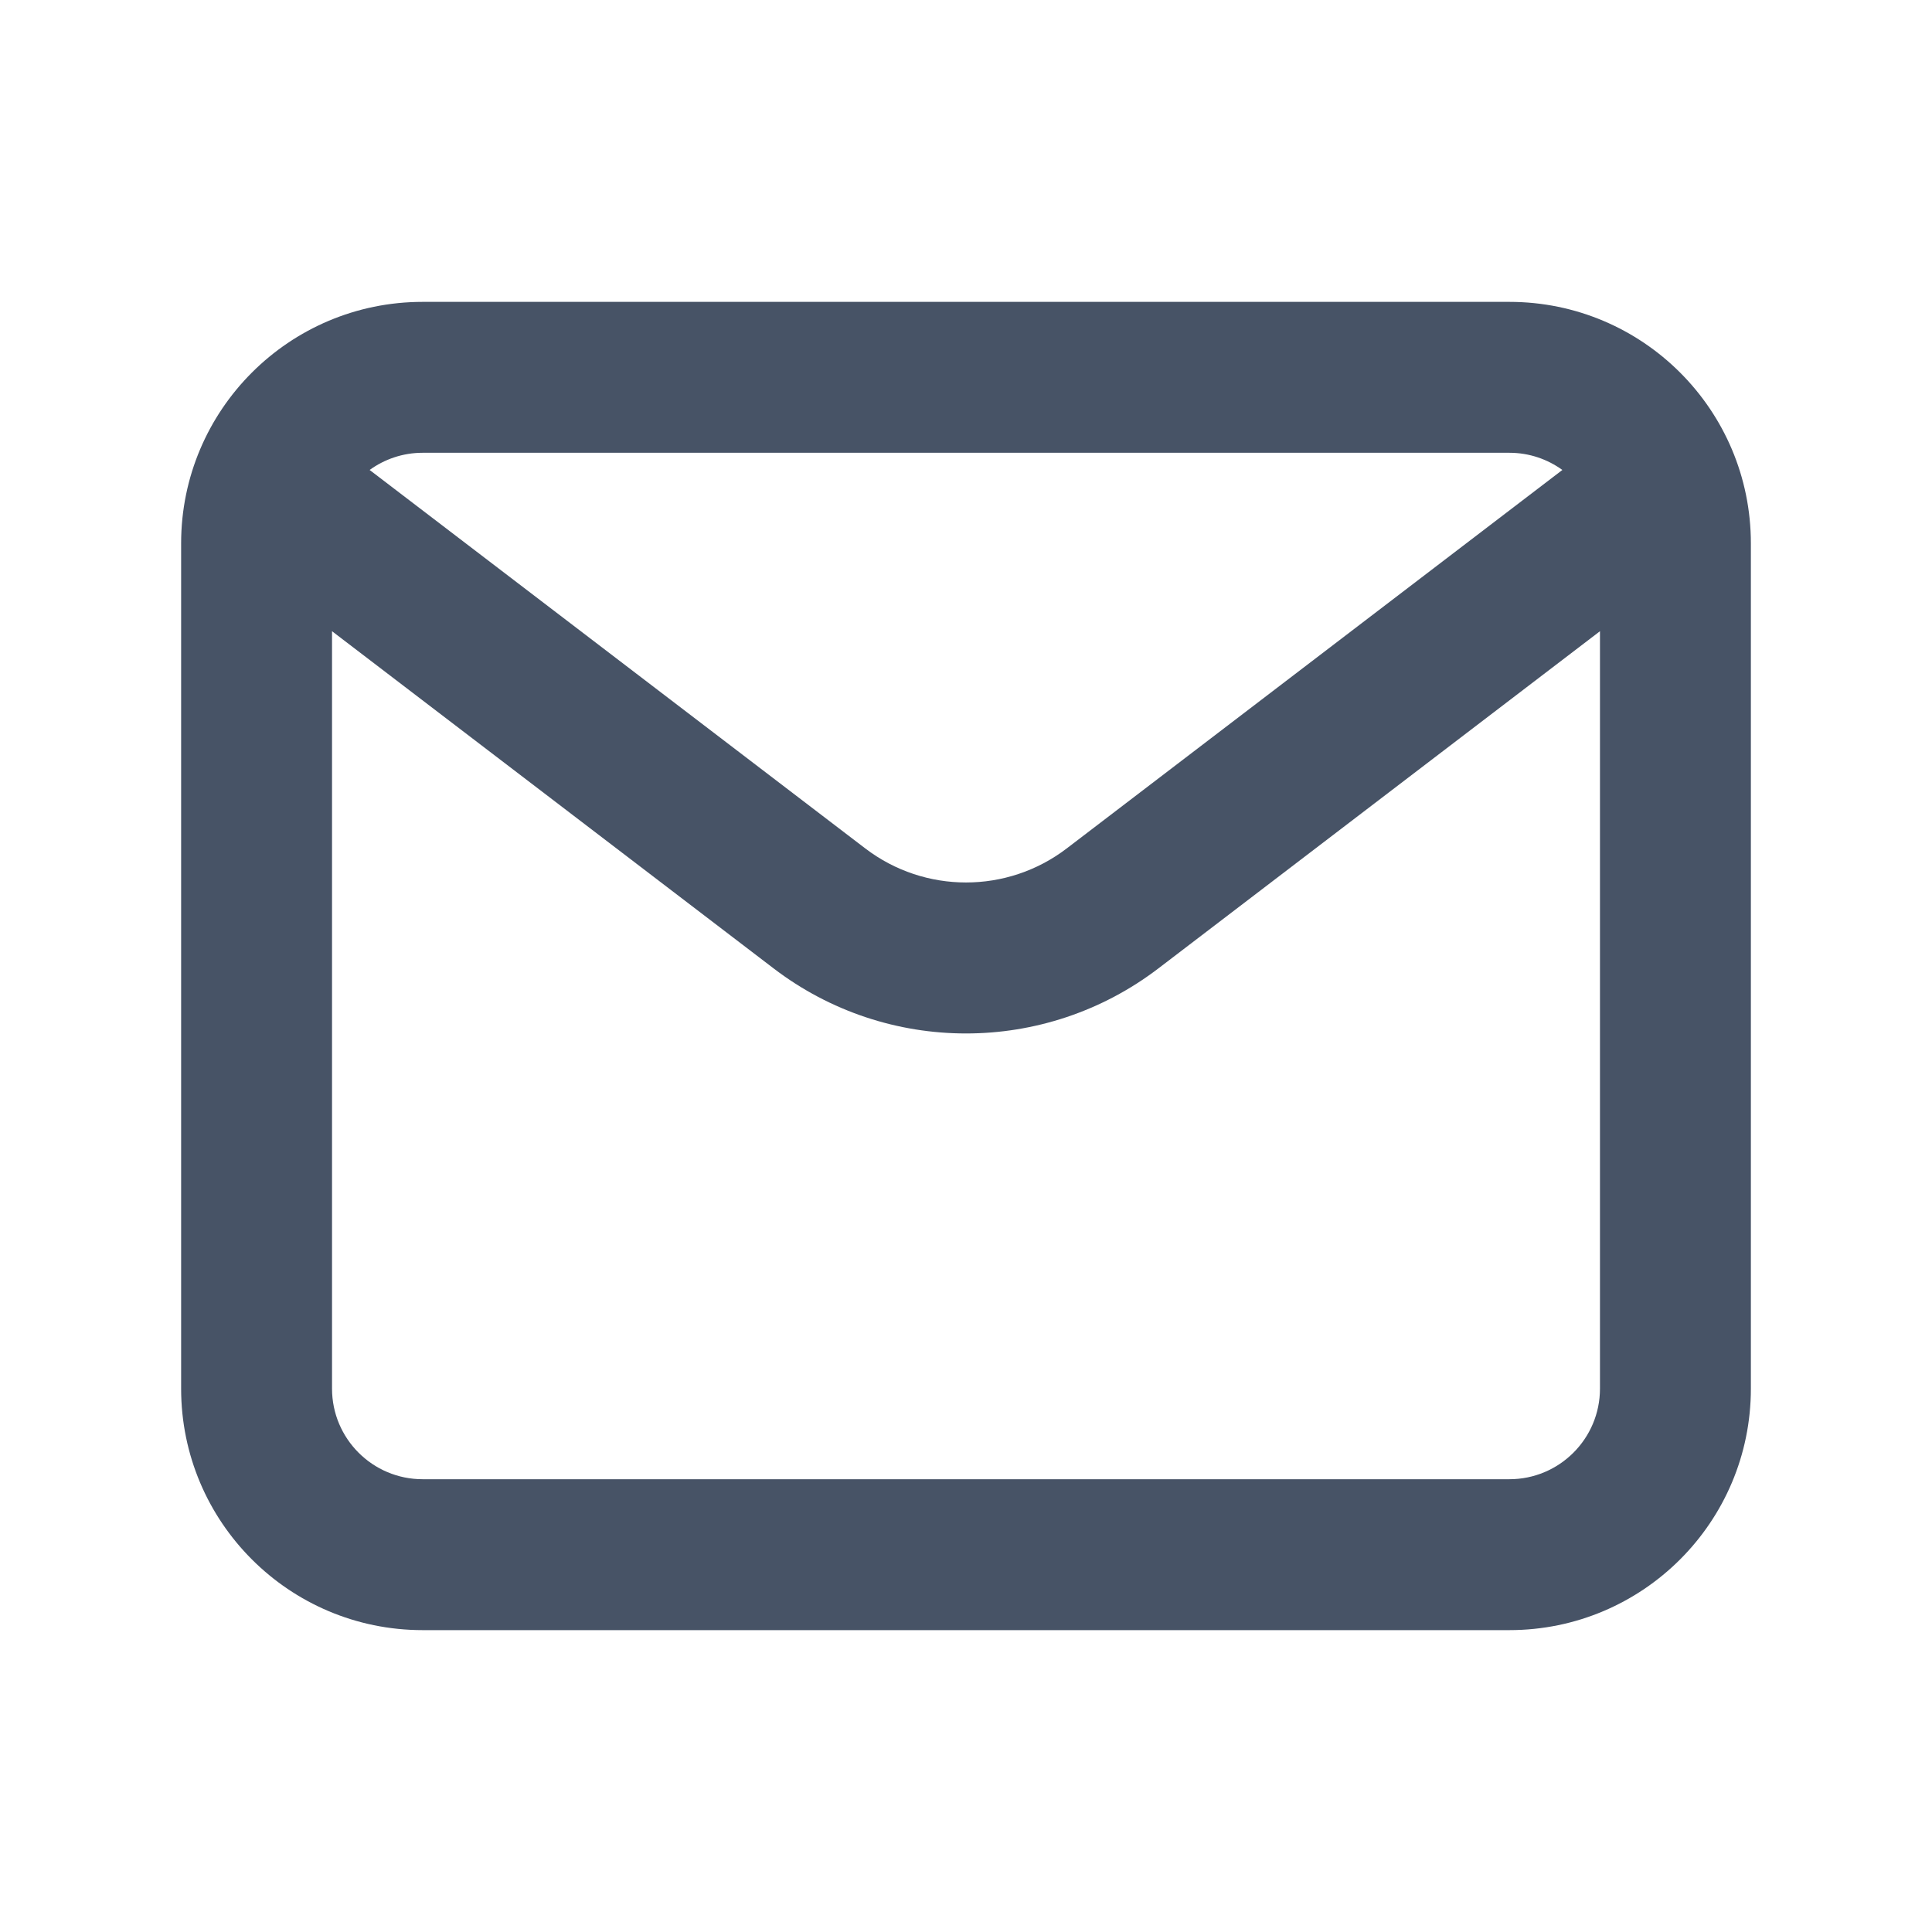 <svg xmlns="http://www.w3.org/2000/svg" width="28" height="28" viewBox="0 0 28 28" fill="none">
  <path fill-rule="evenodd" clip-rule="evenodd" d="M21.875 4.375C23.808 4.375 25.375 5.942 25.375 7.875V20.125C25.375 22.058 23.808 23.625 21.875 23.625H6.125C4.192 23.625 2.625 22.058 2.625 20.125V7.875C2.625 5.942 4.192 4.375 6.125 4.375H21.875ZM5.357 6.811C5.573 6.655 5.838 6.562 6.125 6.562H21.875C22.162 6.562 22.427 6.655 22.643 6.811L15.46 12.296C14.598 12.954 13.402 12.954 12.54 12.296L5.357 6.811ZM4.812 9.148V20.125C4.812 20.85 5.4 21.438 6.125 21.438H21.875C22.6 21.438 23.188 20.85 23.188 20.125V9.148L16.788 14.035C15.142 15.292 12.858 15.292 11.212 14.035L4.812 9.148Z" fill="#475366"/>
</svg>